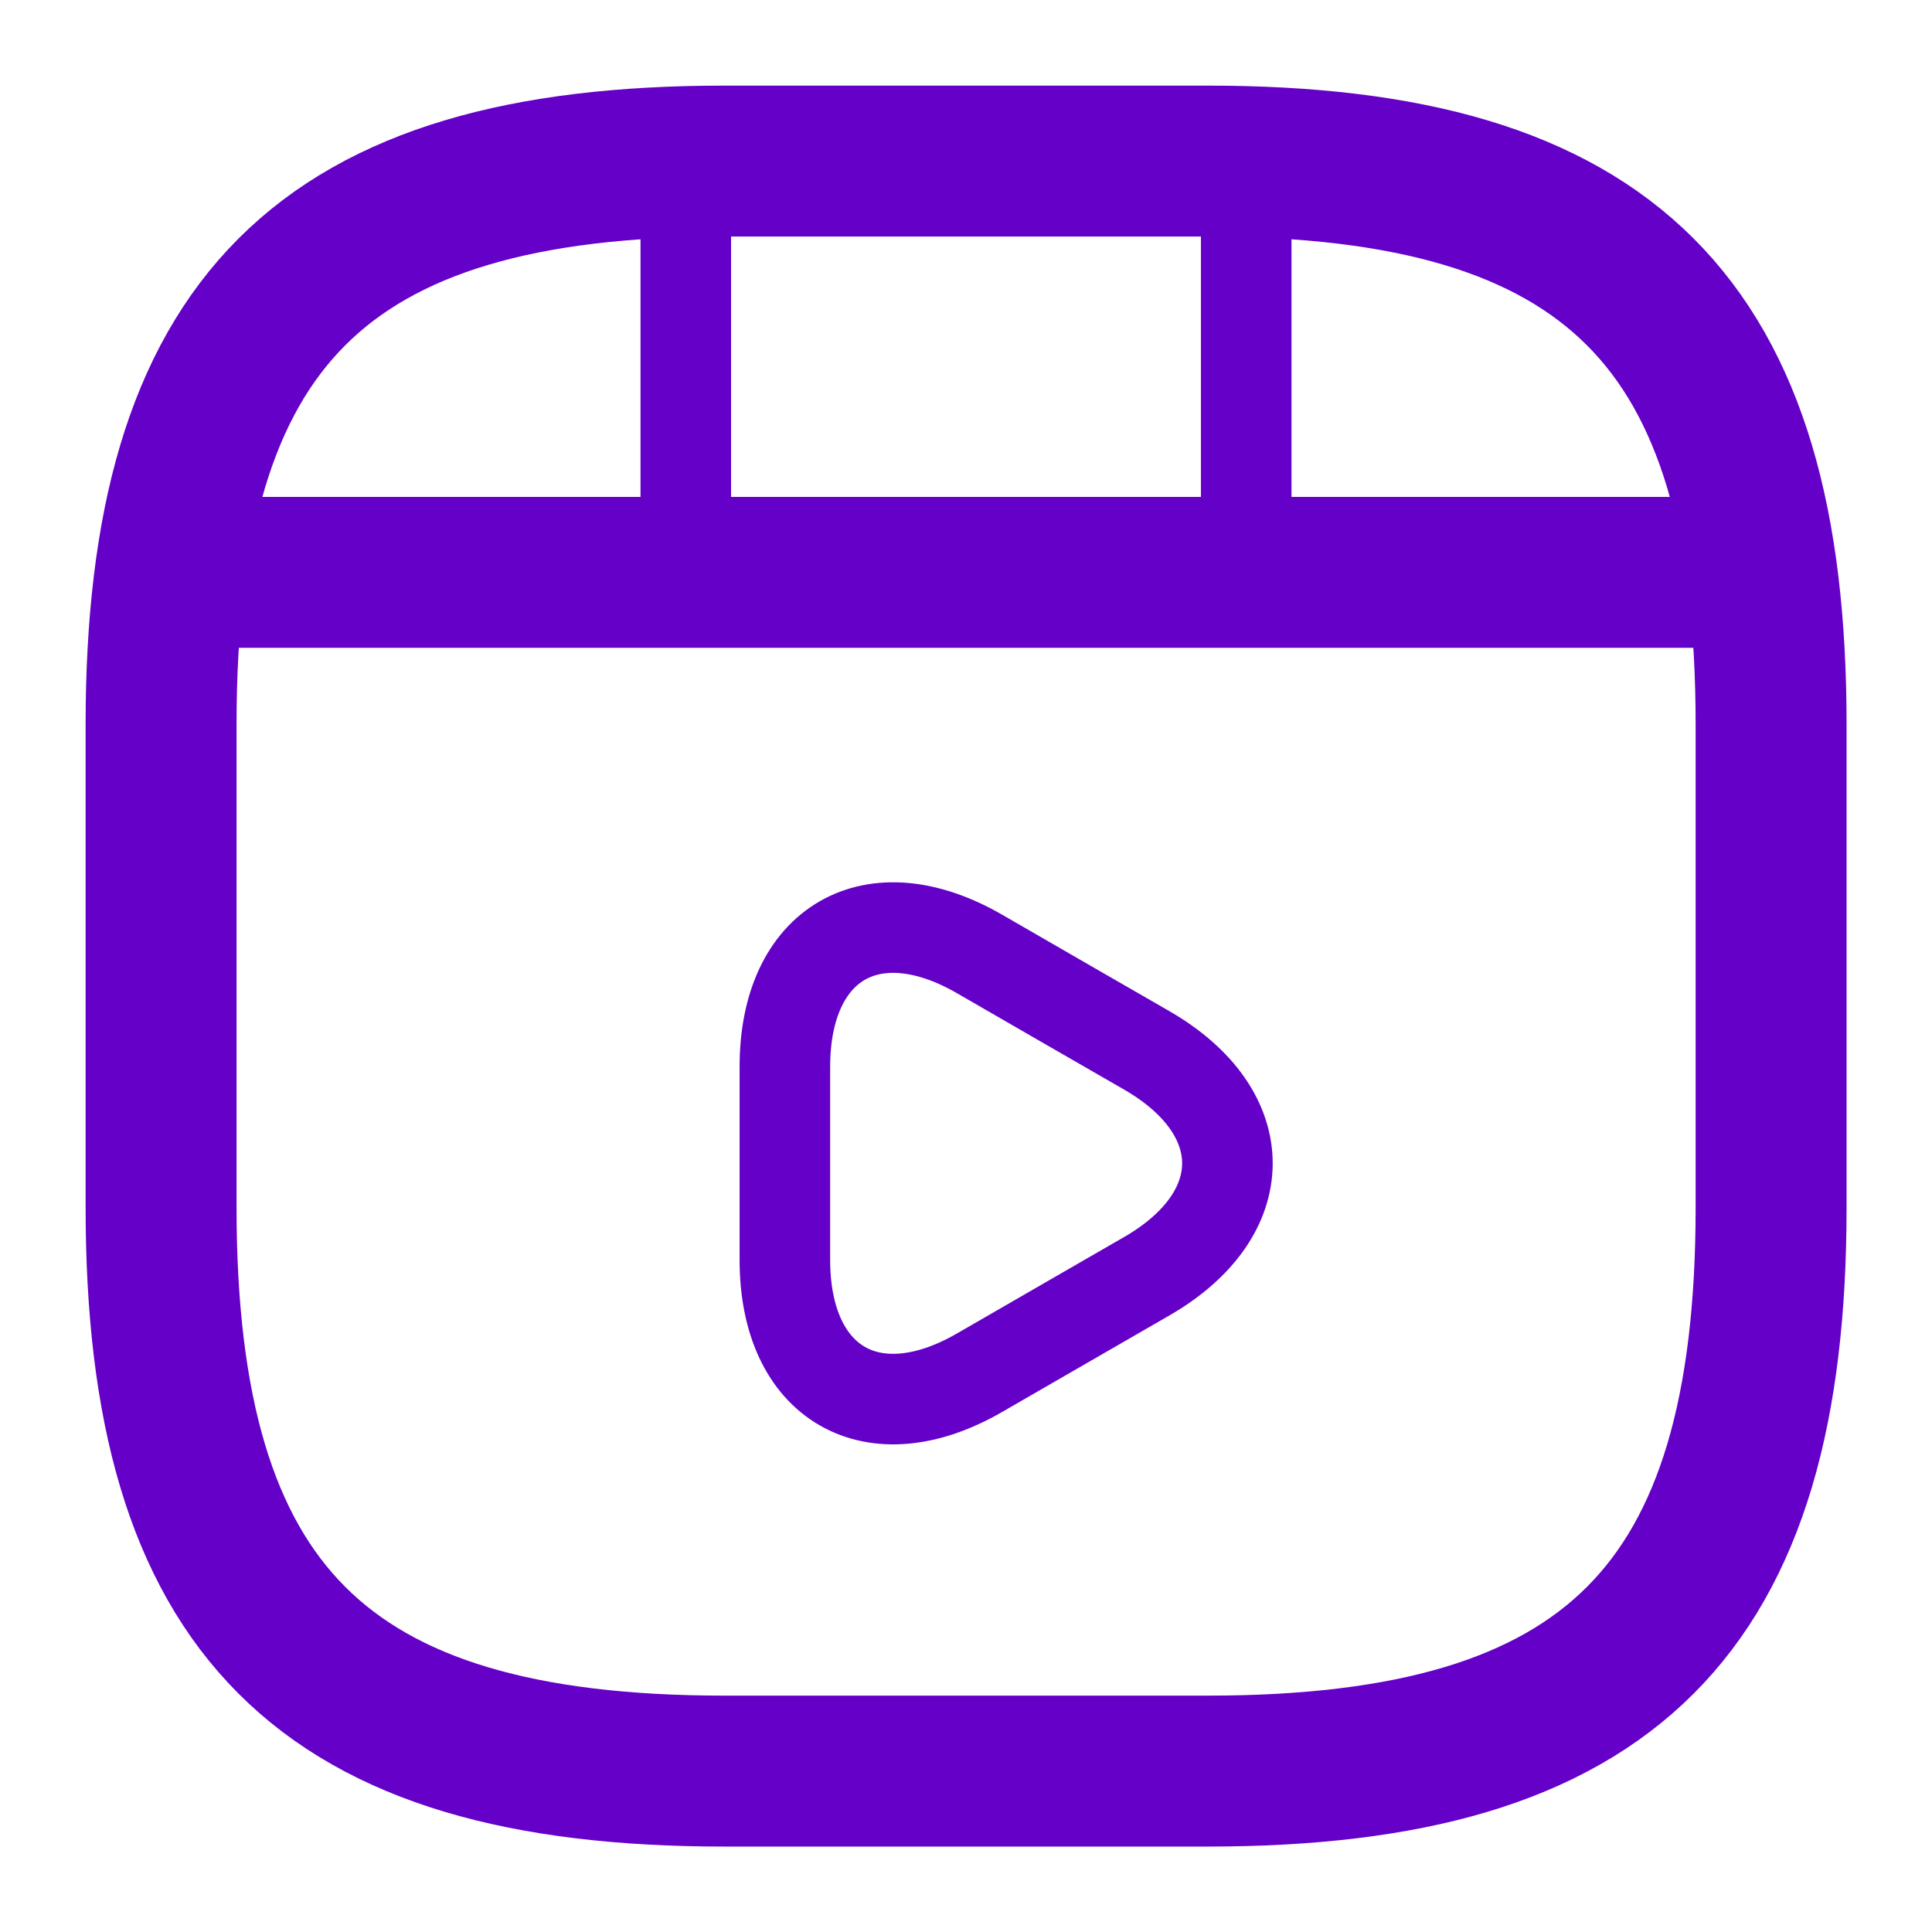 <svg xmlns="http://www.w3.org/2000/svg" width="32" height="32" viewBox="0 0 32 32" fill="none"><path d="M29.335 20.001V12.001C29.335 5.335 26.668 2.668 20.001 2.668H12.001C5.335 2.668 2.668 5.335 2.668 12.001V20.001C2.668 26.668 5.335 29.335 12.001 29.335H20.001C26.668 29.335 29.335 26.668 29.335 20.001Z" stroke="#6400C8" stroke-width="2.5" stroke-linecap="round" stroke-linejoin="round"></path><path d="M3.359 9.48H28.639" stroke="#6400C8" stroke-width="2.5" stroke-linecap="round" stroke-linejoin="round"></path><path d="M11.359 2.812V9.293" stroke="#6400C8" stroke-width="1.5" stroke-linecap="round" stroke-linejoin="round"></path><path d="M20.641 2.812V8.693" stroke="#6400C8" stroke-width="1.5" stroke-linecap="round" stroke-linejoin="round"></path><path d="M13 19.268V17.668C13 15.615 14.453 14.775 16.227 15.802L17.613 16.602L19 17.401C20.773 18.428 20.773 20.108 19 21.135L17.613 21.935L16.227 22.735C14.453 23.762 13 22.922 13 20.868V19.268V19.268Z" stroke="#6400C8" stroke-width="1.5" stroke-miterlimit="10" stroke-linecap="round" stroke-linejoin="round"></path></svg>